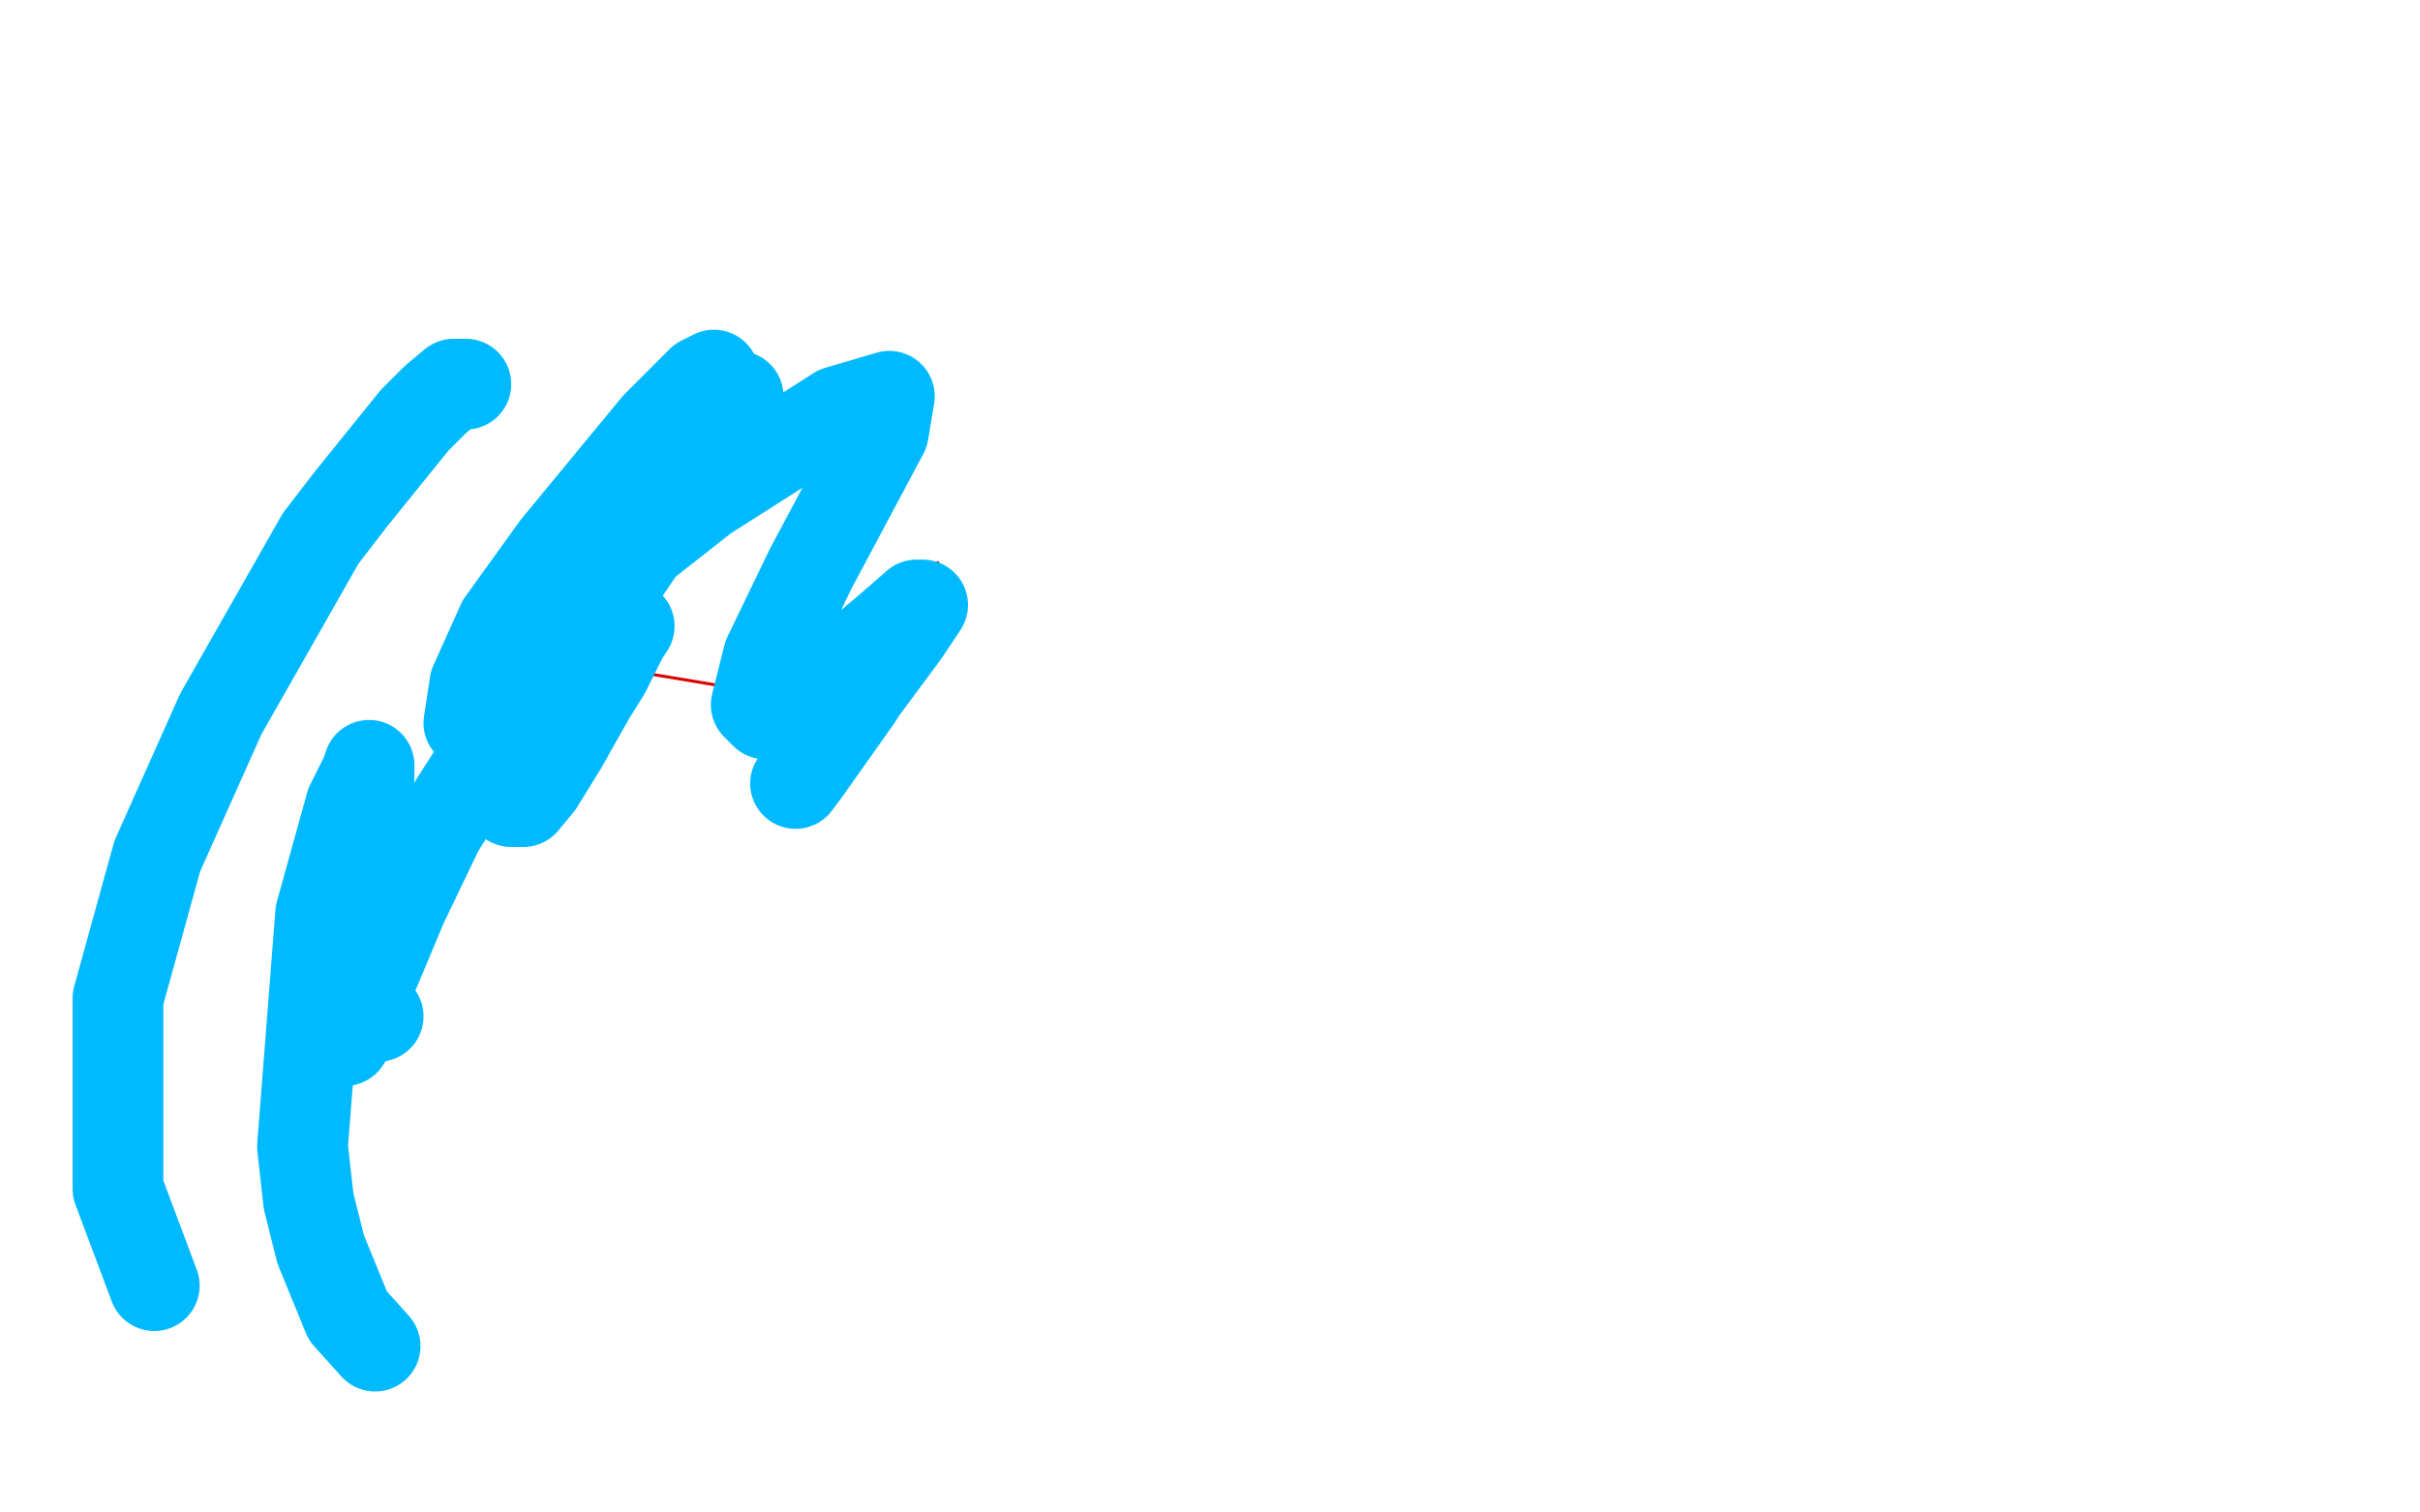<?xml version="1.0" standalone="no"?>
<!DOCTYPE svg PUBLIC "-//W3C//DTD SVG 1.1//EN"
"http://www.w3.org/Graphics/SVG/1.1/DTD/svg11.dtd">

<svg width="800" height="500" version="1.1" xmlns="http://www.w3.org/2000/svg" xmlns:xlink="http://www.w3.org/1999/xlink" style="stroke-antialiasing: false"><desc>This SVG has been created on https://colorillo.com/</desc><rect x='0' y='0' width='800' height='500' style='fill: rgb(255,255,255); stroke-width:0' /><polyline points="244,134 244,133 244,133 243,133 243,133 239,132 239,132 235,132 235,132 229,134 229,134 222,139 222,139 207,151 207,151 192,170 188,177 181,192 178,210 184,217 197,220 216,223 240,227 277,228 296,222 308,213 313,203 310,186" style="fill: none; stroke: #dc0000; stroke-width: 1; stroke-linejoin: round; stroke-linecap: round; stroke-antialiasing: false; stroke-antialias: 0; opacity: 1.0"/>
<polyline points="279,157 278,156 278,156 277,156 277,156 276,156 276,156 275,156 275,156 274,156 274,156 273,156 273,156 272,156 272,156 270,156 269,156 267,157 264,158 258,161 253,163 248,165 244,167 239,169 238,170 236,172 234,173 231,176 228,178 225,180 221,182 219,184 216,185 213,188 211,190 209,192 207,194 204,196 203,197 202,197 202,198 201,199 199,201 196,203 195,203 194,204 193,205 193,206 191,208 190,209 189,210 189,212 188,213 187,214 185,216 183,217 181,219 180,220 179,221 178,222 178,223 177,224 176,225 175,227 174,229 172,232 170,234 169,236 168,237 168,238 168,239 167,241 167,242 167,243 166,244 166,246 165,247 165,248 164,250 163,252 162,254 161,255 161,256 160,258 160,259 159,262 158,265 158,267 157,270 156,271 156,272 156,274 155,276 154,278 153,282 151,285 149,288 147,292 144,298 142,303 138,309 133,315" style="fill: none; stroke: #dc0000; stroke-width: 1; stroke-linejoin: round; stroke-linecap: round; stroke-antialiasing: false; stroke-antialias: 0; opacity: 1.0"/>
<polyline points="154,127 153,127 153,127 152,127 152,127 151,127 151,127 150,127 150,127 144,132 144,132 137,139 137,139 116,165 116,165 106,178 106,178 73,236 52,283 39,330 39,393 51,425" style="fill: none; stroke: #00baff; stroke-width: 30; stroke-linejoin: round; stroke-linecap: round; stroke-antialiasing: false; stroke-antialias: 0; opacity: 1.0"/>
<polyline points="120,264 121,261 121,261 121,259 121,259 122,257 122,257 122,255 122,255 122,254 122,254 122,253 122,253 121,256 121,256 116,266 106,302 100,379 102,397 106,413 115,435 124,445" style="fill: none; stroke: #00baff; stroke-width: 30; stroke-linejoin: round; stroke-linecap: round; stroke-antialiasing: false; stroke-antialias: 0; opacity: 1.0"/>
<polyline points="125,336 122,336 122,336 120,336 120,336 118,337 118,337 116,341 116,341 114,344 114,344 114,343 114,343 115,341 115,341 120,330 133,299 145,274 159,252 172,236 182,225" style="fill: none; stroke: #00baff; stroke-width: 30; stroke-linejoin: round; stroke-linecap: round; stroke-antialiasing: false; stroke-antialias: 0; opacity: 1.0"/>
<polyline points="208,207 206,210 206,210 203,216 203,216 200,222 200,222 195,230 195,230 186,246 186,246 178,259 178,259 173,265 173,265 169,265 169,265 171,254 173,247 182,229 205,191 224,163 238,142 244,131 239,138 233,146 205,185 184,215 169,236 160,244 155,239 157,226 166,206 184,181 217,141 232,126 236,124 225,138 207,161 181,195 172,207 174,208 185,200 205,186 233,164 277,136 294,131 292,143 268,188 254,217 250,233 253,236 263,232 282,218 295,207 303,200 305,200 299,209 279,236 268,252 263,259 266,255 283,231 290,220" style="fill: none; stroke: #00baff; stroke-width: 30; stroke-linejoin: round; stroke-linecap: round; stroke-antialiasing: false; stroke-antialias: 0; opacity: 1.0"/>
</svg>
